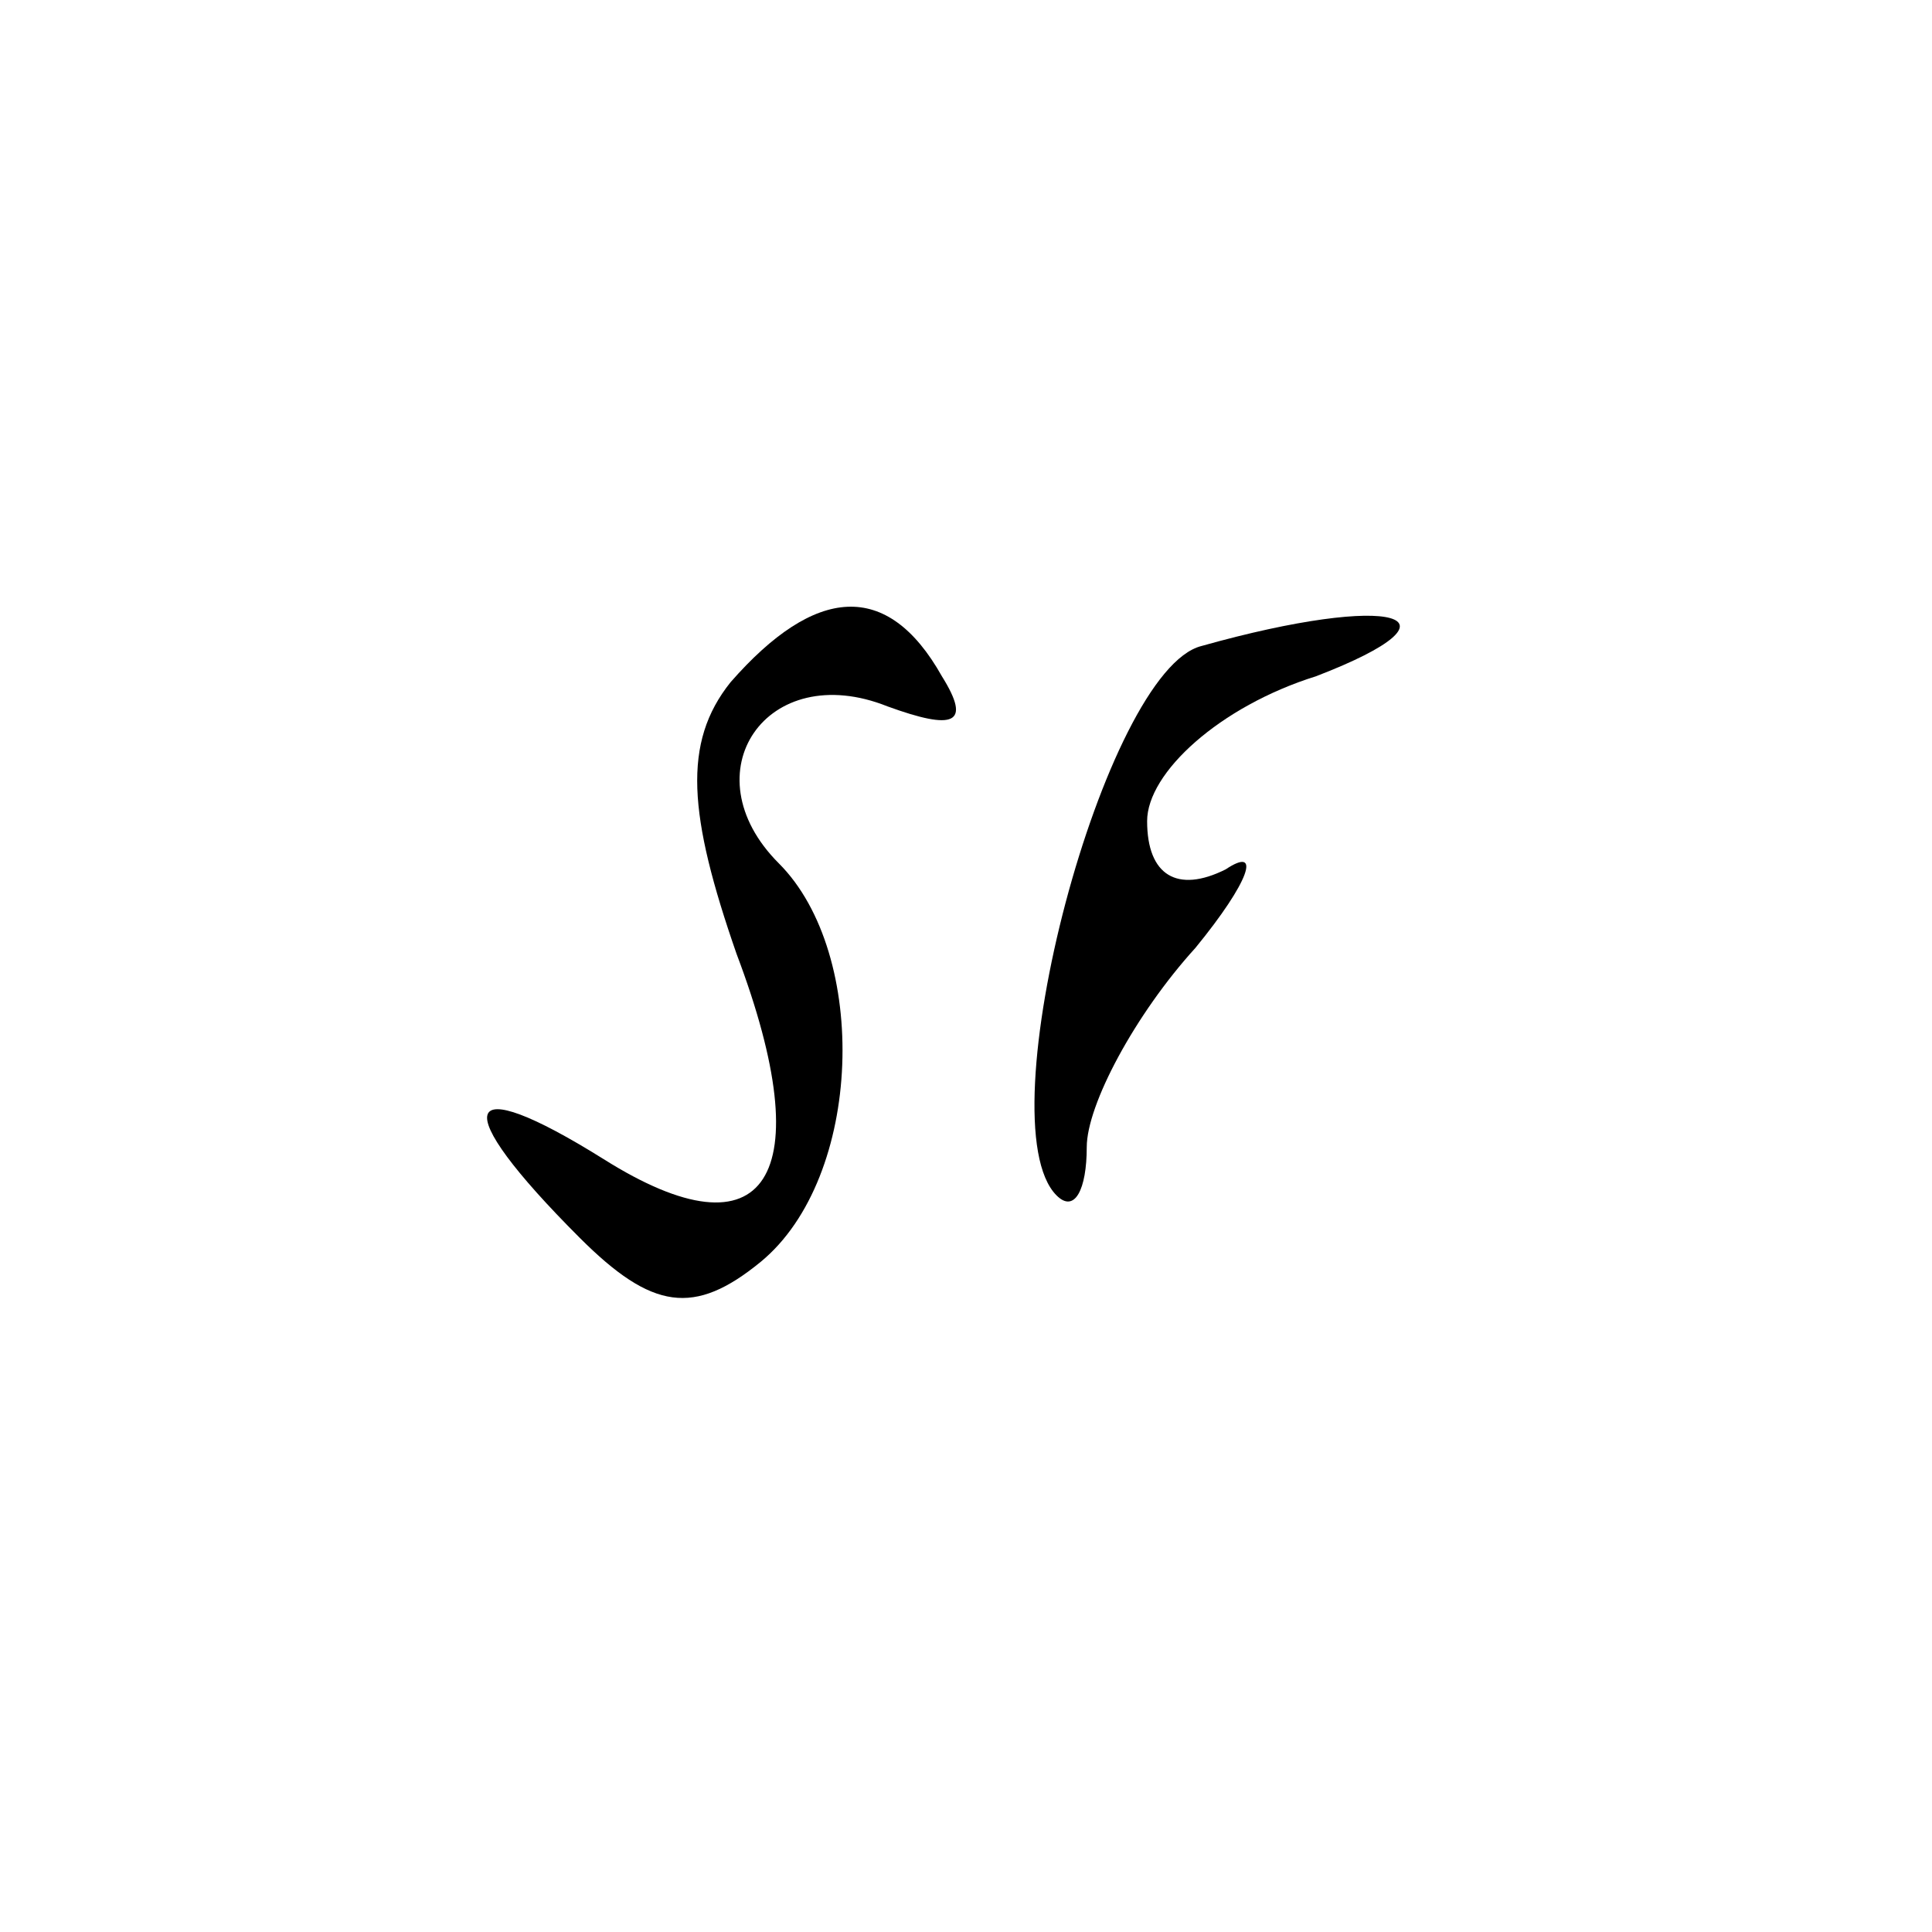 <?xml version="1.0" encoding="UTF-8" standalone="no"?> <svg xmlns="http://www.w3.org/2000/svg" width="32pt" height="32pt" viewBox="0 0 32 32" preserveAspectRatio="xMidYMid meet"> <g transform="translate(0,32) scale(0.1,-0.1)" fill="#000000" stroke="none"> <path d="M121 207 c-8 -10 -7 -22 1 -45 14 -37 5 -51 -22 -34 -24 15 -26 9 -4 -13 12 -12 19 -13 30 -4 17 14 18 51 3 66 -15 15 -2 34 18 26 11 -4 14 -3 9 5 -9 16 -21 15 -35 -1z"></path> <path d="M199 213 c-16 -4 -36 -79 -24 -91 3 -3 5 1 5 8 0 7 8 22 18 33 9 11 11 17 5 13 -8 -4 -13 -1 -13 8 0 8 12 19 28 24 26 10 13 14 -19 5z"></path> </g> </svg> 